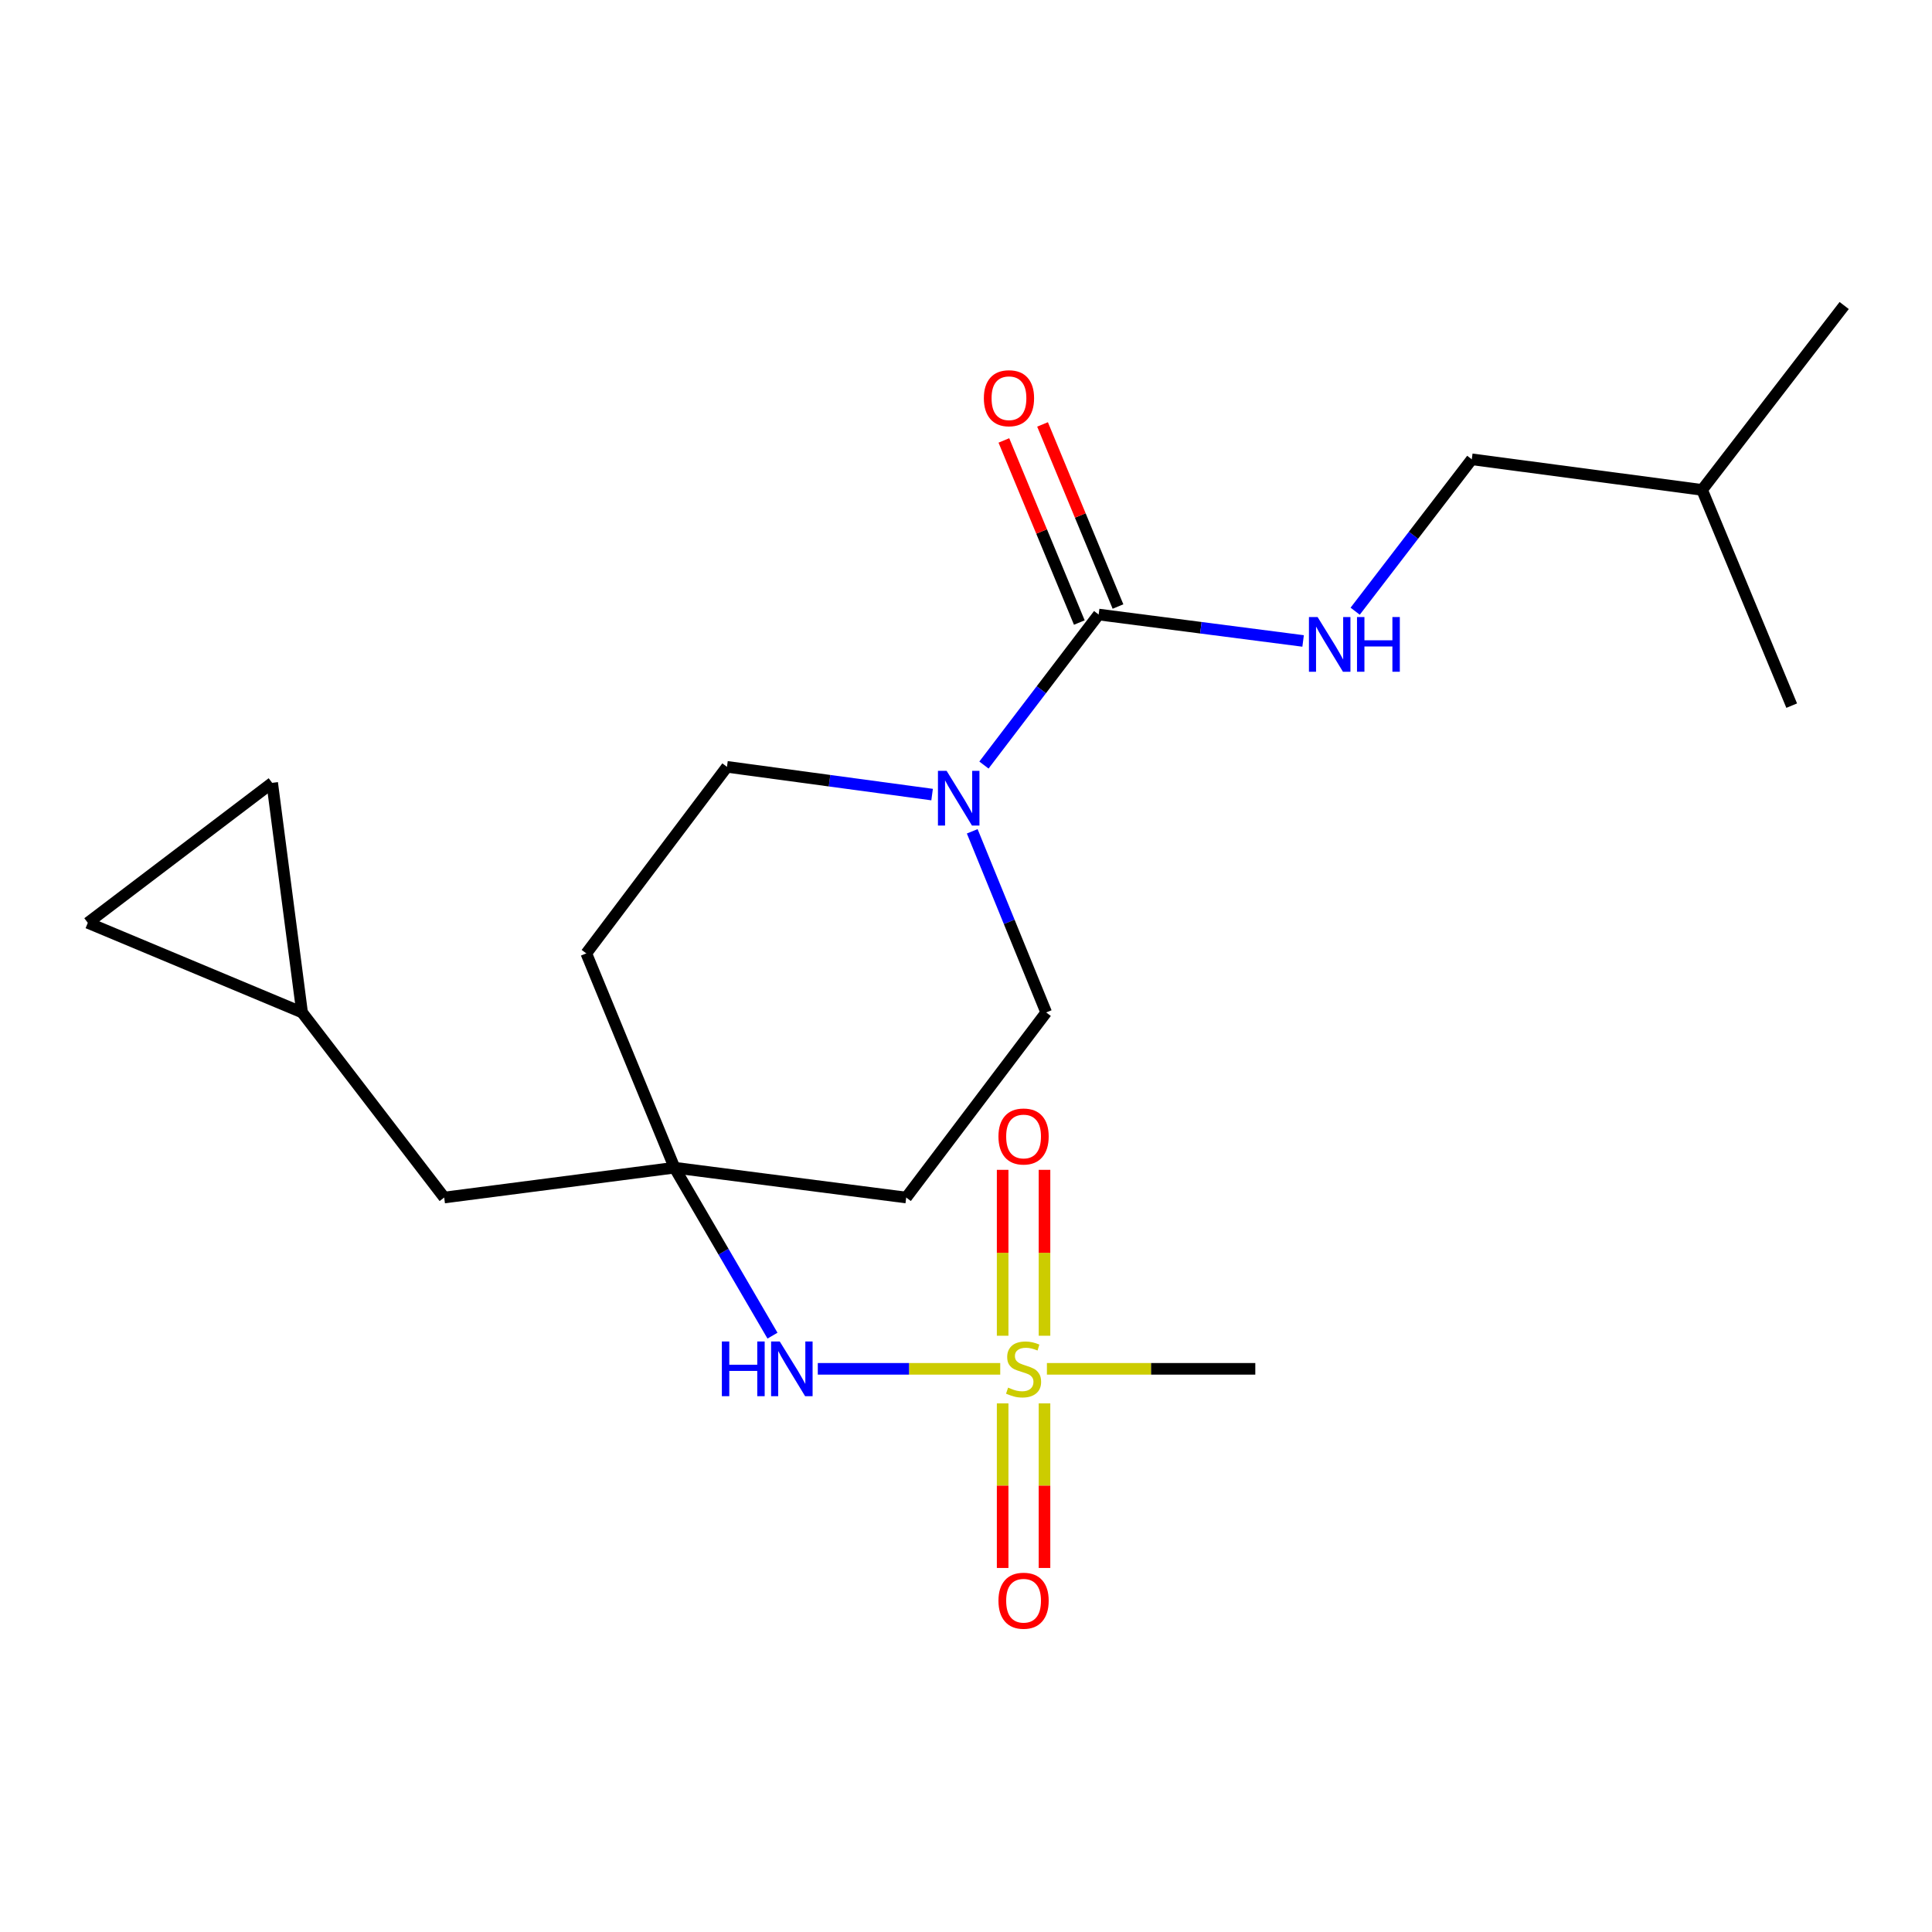 <?xml version='1.0' encoding='iso-8859-1'?>
<svg version='1.1' baseProfile='full'
              xmlns='http://www.w3.org/2000/svg'
                      xmlns:rdkit='http://www.rdkit.org/xml'
                      xmlns:xlink='http://www.w3.org/1999/xlink'
                  xml:space='preserve'
width='1000px' height='1000px' viewBox='0 0 1000 1000'>
<!-- END OF HEADER -->
<rect style='opacity:1.0;fill:#FFFFFF;stroke:none' width='1000' height='1000' x='0' y='0'> </rect>
<path class='bond-2' d='M 517.721,708.504 L 470.507,708.504' style='fill:none;fill-rule:evenodd;stroke:#CCCC00;stroke-width:6px;stroke-linecap:butt;stroke-linejoin:miter;stroke-opacity:1' />
<path class='bond-2' d='M 470.507,708.504 L 423.293,708.504' style='fill:none;fill-rule:evenodd;stroke:#0000FF;stroke-width:6px;stroke-linecap:butt;stroke-linejoin:miter;stroke-opacity:1' />
<path class='bond-5' d='M 518.967,726.383 L 518.967,768.979' style='fill:none;fill-rule:evenodd;stroke:#CCCC00;stroke-width:6px;stroke-linecap:butt;stroke-linejoin:miter;stroke-opacity:1' />
<path class='bond-5' d='M 518.967,768.979 L 518.967,811.576' style='fill:none;fill-rule:evenodd;stroke:#FF0000;stroke-width:6px;stroke-linecap:butt;stroke-linejoin:miter;stroke-opacity:1' />
<path class='bond-5' d='M 540.631,726.383 L 540.631,768.979' style='fill:none;fill-rule:evenodd;stroke:#CCCC00;stroke-width:6px;stroke-linecap:butt;stroke-linejoin:miter;stroke-opacity:1' />
<path class='bond-5' d='M 540.631,768.979 L 540.631,811.576' style='fill:none;fill-rule:evenodd;stroke:#FF0000;stroke-width:6px;stroke-linecap:butt;stroke-linejoin:miter;stroke-opacity:1' />
<path class='bond-6' d='M 540.631,691.376 L 540.631,648.44' style='fill:none;fill-rule:evenodd;stroke:#CCCC00;stroke-width:6px;stroke-linecap:butt;stroke-linejoin:miter;stroke-opacity:1' />
<path class='bond-6' d='M 540.631,648.44 L 540.631,605.505' style='fill:none;fill-rule:evenodd;stroke:#FF0000;stroke-width:6px;stroke-linecap:butt;stroke-linejoin:miter;stroke-opacity:1' />
<path class='bond-6' d='M 518.967,691.376 L 518.967,648.44' style='fill:none;fill-rule:evenodd;stroke:#CCCC00;stroke-width:6px;stroke-linecap:butt;stroke-linejoin:miter;stroke-opacity:1' />
<path class='bond-6' d='M 518.967,648.44 L 518.967,605.505' style='fill:none;fill-rule:evenodd;stroke:#FF0000;stroke-width:6px;stroke-linecap:butt;stroke-linejoin:miter;stroke-opacity:1' />
<path class='bond-16' d='M 541.878,708.504 L 595.81,708.504' style='fill:none;fill-rule:evenodd;stroke:#CCCC00;stroke-width:6px;stroke-linecap:butt;stroke-linejoin:miter;stroke-opacity:1' />
<path class='bond-16' d='M 595.81,708.504 L 649.742,708.504' style='fill:none;fill-rule:evenodd;stroke:#000000;stroke-width:6px;stroke-linecap:butt;stroke-linejoin:miter;stroke-opacity:1' />
<path class='bond-0' d='M 568.661,318.082 L 538.975,357.036' style='fill:none;fill-rule:evenodd;stroke:#000000;stroke-width:6px;stroke-linecap:butt;stroke-linejoin:miter;stroke-opacity:1' />
<path class='bond-0' d='M 538.975,357.036 L 509.289,395.989' style='fill:none;fill-rule:evenodd;stroke:#0000FF;stroke-width:6px;stroke-linecap:butt;stroke-linejoin:miter;stroke-opacity:1' />
<path class='bond-4' d='M 568.661,318.082 L 621.574,324.92' style='fill:none;fill-rule:evenodd;stroke:#000000;stroke-width:6px;stroke-linecap:butt;stroke-linejoin:miter;stroke-opacity:1' />
<path class='bond-4' d='M 621.574,324.92 L 674.488,331.758' style='fill:none;fill-rule:evenodd;stroke:#0000FF;stroke-width:6px;stroke-linecap:butt;stroke-linejoin:miter;stroke-opacity:1' />
<path class='bond-12' d='M 578.668,313.937 L 559.143,266.809' style='fill:none;fill-rule:evenodd;stroke:#000000;stroke-width:6px;stroke-linecap:butt;stroke-linejoin:miter;stroke-opacity:1' />
<path class='bond-12' d='M 559.143,266.809 L 539.619,219.681' style='fill:none;fill-rule:evenodd;stroke:#FF0000;stroke-width:6px;stroke-linecap:butt;stroke-linejoin:miter;stroke-opacity:1' />
<path class='bond-12' d='M 558.654,322.228 L 539.13,275.1' style='fill:none;fill-rule:evenodd;stroke:#000000;stroke-width:6px;stroke-linecap:butt;stroke-linejoin:miter;stroke-opacity:1' />
<path class='bond-12' d='M 539.13,275.1 L 519.605,227.973' style='fill:none;fill-rule:evenodd;stroke:#FF0000;stroke-width:6px;stroke-linecap:butt;stroke-linejoin:miter;stroke-opacity:1' />
<path class='bond-1' d='M 503.226,430.291 L 522.368,477.166' style='fill:none;fill-rule:evenodd;stroke:#0000FF;stroke-width:6px;stroke-linecap:butt;stroke-linejoin:miter;stroke-opacity:1' />
<path class='bond-1' d='M 522.368,477.166 L 541.509,524.041' style='fill:none;fill-rule:evenodd;stroke:#000000;stroke-width:6px;stroke-linecap:butt;stroke-linejoin:miter;stroke-opacity:1' />
<path class='bond-21' d='M 482.455,411.275 L 429.367,404.094' style='fill:none;fill-rule:evenodd;stroke:#0000FF;stroke-width:6px;stroke-linecap:butt;stroke-linejoin:miter;stroke-opacity:1' />
<path class='bond-21' d='M 429.367,404.094 L 376.278,396.913' style='fill:none;fill-rule:evenodd;stroke:#000000;stroke-width:6px;stroke-linecap:butt;stroke-linejoin:miter;stroke-opacity:1' />
<path class='bond-3' d='M 399.837,691.331 L 374.476,647.859' style='fill:none;fill-rule:evenodd;stroke:#0000FF;stroke-width:6px;stroke-linecap:butt;stroke-linejoin:miter;stroke-opacity:1' />
<path class='bond-3' d='M 374.476,647.859 L 349.115,604.388' style='fill:none;fill-rule:evenodd;stroke:#000000;stroke-width:6px;stroke-linecap:butt;stroke-linejoin:miter;stroke-opacity:1' />
<path class='bond-13' d='M 349.115,604.388 L 303.465,493.471' style='fill:none;fill-rule:evenodd;stroke:#000000;stroke-width:6px;stroke-linecap:butt;stroke-linejoin:miter;stroke-opacity:1' />
<path class='bond-14' d='M 349.115,604.388 L 469.057,619.841' style='fill:none;fill-rule:evenodd;stroke:#000000;stroke-width:6px;stroke-linecap:butt;stroke-linejoin:miter;stroke-opacity:1' />
<path class='bond-15' d='M 349.115,604.388 L 229.918,619.841' style='fill:none;fill-rule:evenodd;stroke:#000000;stroke-width:6px;stroke-linecap:butt;stroke-linejoin:miter;stroke-opacity:1' />
<path class='bond-17' d='M 701.431,316.356 L 731.611,277.046' style='fill:none;fill-rule:evenodd;stroke:#0000FF;stroke-width:6px;stroke-linecap:butt;stroke-linejoin:miter;stroke-opacity:1' />
<path class='bond-17' d='M 731.611,277.046 L 761.79,237.735' style='fill:none;fill-rule:evenodd;stroke:#000000;stroke-width:6px;stroke-linecap:butt;stroke-linejoin:miter;stroke-opacity:1' />
<path class='bond-7' d='M 156.359,524.041 L 229.918,619.841' style='fill:none;fill-rule:evenodd;stroke:#000000;stroke-width:6px;stroke-linecap:butt;stroke-linejoin:miter;stroke-opacity:1' />
<path class='bond-8' d='M 156.359,524.041 L 45.455,477.657' style='fill:none;fill-rule:evenodd;stroke:#000000;stroke-width:6px;stroke-linecap:butt;stroke-linejoin:miter;stroke-opacity:1' />
<path class='bond-9' d='M 156.359,524.041 L 140.882,405.205' style='fill:none;fill-rule:evenodd;stroke:#000000;stroke-width:6px;stroke-linecap:butt;stroke-linejoin:miter;stroke-opacity:1' />
<path class='bond-22' d='M 45.455,477.657 L 140.882,405.205' style='fill:none;fill-rule:evenodd;stroke:#000000;stroke-width:6px;stroke-linecap:butt;stroke-linejoin:miter;stroke-opacity:1' />
<path class='bond-10' d='M 541.509,524.041 L 469.057,619.841' style='fill:none;fill-rule:evenodd;stroke:#000000;stroke-width:6px;stroke-linecap:butt;stroke-linejoin:miter;stroke-opacity:1' />
<path class='bond-11' d='M 376.278,396.913 L 303.465,493.471' style='fill:none;fill-rule:evenodd;stroke:#000000;stroke-width:6px;stroke-linecap:butt;stroke-linejoin:miter;stroke-opacity:1' />
<path class='bond-18' d='M 761.79,237.735 L 880.998,253.562' style='fill:none;fill-rule:evenodd;stroke:#000000;stroke-width:6px;stroke-linecap:butt;stroke-linejoin:miter;stroke-opacity:1' />
<path class='bond-19' d='M 880.998,253.562 L 954.545,158.135' style='fill:none;fill-rule:evenodd;stroke:#000000;stroke-width:6px;stroke-linecap:butt;stroke-linejoin:miter;stroke-opacity:1' />
<path class='bond-20' d='M 880.998,253.562 L 927.382,365.236' style='fill:none;fill-rule:evenodd;stroke:#000000;stroke-width:6px;stroke-linecap:butt;stroke-linejoin:miter;stroke-opacity:1' />
<path  class='atom-0' d='M 521.799 718.224
Q 522.119 718.344, 523.439 718.904
Q 524.759 719.464, 526.199 719.824
Q 527.679 720.144, 529.119 720.144
Q 531.799 720.144, 533.359 718.864
Q 534.919 717.544, 534.919 715.264
Q 534.919 713.704, 534.119 712.744
Q 533.359 711.784, 532.159 711.264
Q 530.959 710.744, 528.959 710.144
Q 526.439 709.384, 524.919 708.664
Q 523.439 707.944, 522.359 706.424
Q 521.319 704.904, 521.319 702.344
Q 521.319 698.784, 523.719 696.584
Q 526.159 694.384, 530.959 694.384
Q 534.239 694.384, 537.959 695.944
L 537.039 699.024
Q 533.639 697.624, 531.079 697.624
Q 528.319 697.624, 526.799 698.784
Q 525.279 699.904, 525.319 701.864
Q 525.319 703.384, 526.079 704.304
Q 526.879 705.224, 527.999 705.744
Q 529.159 706.264, 531.079 706.864
Q 533.639 707.664, 535.159 708.464
Q 536.679 709.264, 537.759 710.904
Q 538.879 712.504, 538.879 715.264
Q 538.879 719.184, 536.239 721.304
Q 533.639 723.384, 529.279 723.384
Q 526.759 723.384, 524.839 722.824
Q 522.959 722.304, 520.719 721.384
L 521.799 718.224
' fill='#CCCC00'/>
<path  class='atom-2' d='M 489.961 398.976
L 499.241 413.976
Q 500.161 415.456, 501.641 418.136
Q 503.121 420.816, 503.201 420.976
L 503.201 398.976
L 506.961 398.976
L 506.961 427.296
L 503.081 427.296
L 493.121 410.896
Q 491.961 408.976, 490.721 406.776
Q 489.521 404.576, 489.161 403.896
L 489.161 427.296
L 485.481 427.296
L 485.481 398.976
L 489.961 398.976
' fill='#0000FF'/>
<path  class='atom-3' d='M 373.636 694.344
L 377.476 694.344
L 377.476 706.384
L 391.956 706.384
L 391.956 694.344
L 395.796 694.344
L 395.796 722.664
L 391.956 722.664
L 391.956 709.584
L 377.476 709.584
L 377.476 722.664
L 373.636 722.664
L 373.636 694.344
' fill='#0000FF'/>
<path  class='atom-3' d='M 403.596 694.344
L 412.876 709.344
Q 413.796 710.824, 415.276 713.504
Q 416.756 716.184, 416.836 716.344
L 416.836 694.344
L 420.596 694.344
L 420.596 722.664
L 416.716 722.664
L 406.756 706.264
Q 405.596 704.344, 404.356 702.144
Q 403.156 699.944, 402.796 699.264
L 402.796 722.664
L 399.116 722.664
L 399.116 694.344
L 403.596 694.344
' fill='#0000FF'/>
<path  class='atom-5' d='M 681.983 319.376
L 691.263 334.376
Q 692.183 335.856, 693.663 338.536
Q 695.143 341.216, 695.223 341.376
L 695.223 319.376
L 698.983 319.376
L 698.983 347.696
L 695.103 347.696
L 685.143 331.296
Q 683.983 329.376, 682.743 327.176
Q 681.543 324.976, 681.183 324.296
L 681.183 347.696
L 677.503 347.696
L 677.503 319.376
L 681.983 319.376
' fill='#0000FF'/>
<path  class='atom-5' d='M 702.383 319.376
L 706.223 319.376
L 706.223 331.416
L 720.703 331.416
L 720.703 319.376
L 724.543 319.376
L 724.543 347.696
L 720.703 347.696
L 720.703 334.616
L 706.223 334.616
L 706.223 347.696
L 702.383 347.696
L 702.383 319.376
' fill='#0000FF'/>
<path  class='atom-6' d='M 516.799 828.527
Q 516.799 821.727, 520.159 817.927
Q 523.519 814.127, 529.799 814.127
Q 536.079 814.127, 539.439 817.927
Q 542.799 821.727, 542.799 828.527
Q 542.799 835.407, 539.399 839.327
Q 535.999 843.207, 529.799 843.207
Q 523.559 843.207, 520.159 839.327
Q 516.799 835.447, 516.799 828.527
M 529.799 840.007
Q 534.119 840.007, 536.439 837.127
Q 538.799 834.207, 538.799 828.527
Q 538.799 822.967, 536.439 820.167
Q 534.119 817.327, 529.799 817.327
Q 525.479 817.327, 523.119 820.127
Q 520.799 822.927, 520.799 828.527
Q 520.799 834.247, 523.119 837.127
Q 525.479 840.007, 529.799 840.007
' fill='#FF0000'/>
<path  class='atom-7' d='M 516.799 588.244
Q 516.799 581.444, 520.159 577.644
Q 523.519 573.844, 529.799 573.844
Q 536.079 573.844, 539.439 577.644
Q 542.799 581.444, 542.799 588.244
Q 542.799 595.124, 539.399 599.044
Q 535.999 602.924, 529.799 602.924
Q 523.559 602.924, 520.159 599.044
Q 516.799 595.164, 516.799 588.244
M 529.799 599.724
Q 534.119 599.724, 536.439 596.844
Q 538.799 593.924, 538.799 588.244
Q 538.799 582.684, 536.439 579.884
Q 534.119 577.044, 529.799 577.044
Q 525.479 577.044, 523.119 579.844
Q 520.799 582.644, 520.799 588.244
Q 520.799 593.964, 523.119 596.844
Q 525.479 599.724, 529.799 599.724
' fill='#FF0000'/>
<path  class='atom-13' d='M 509.241 206.115
Q 509.241 199.315, 512.601 195.515
Q 515.961 191.715, 522.241 191.715
Q 528.521 191.715, 531.881 195.515
Q 535.241 199.315, 535.241 206.115
Q 535.241 212.995, 531.841 216.915
Q 528.441 220.795, 522.241 220.795
Q 516.001 220.795, 512.601 216.915
Q 509.241 213.035, 509.241 206.115
M 522.241 217.595
Q 526.561 217.595, 528.881 214.715
Q 531.241 211.795, 531.241 206.115
Q 531.241 200.555, 528.881 197.755
Q 526.561 194.915, 522.241 194.915
Q 517.921 194.915, 515.561 197.715
Q 513.241 200.515, 513.241 206.115
Q 513.241 211.835, 515.561 214.715
Q 517.921 217.595, 522.241 217.595
' fill='#FF0000'/>
</svg>
